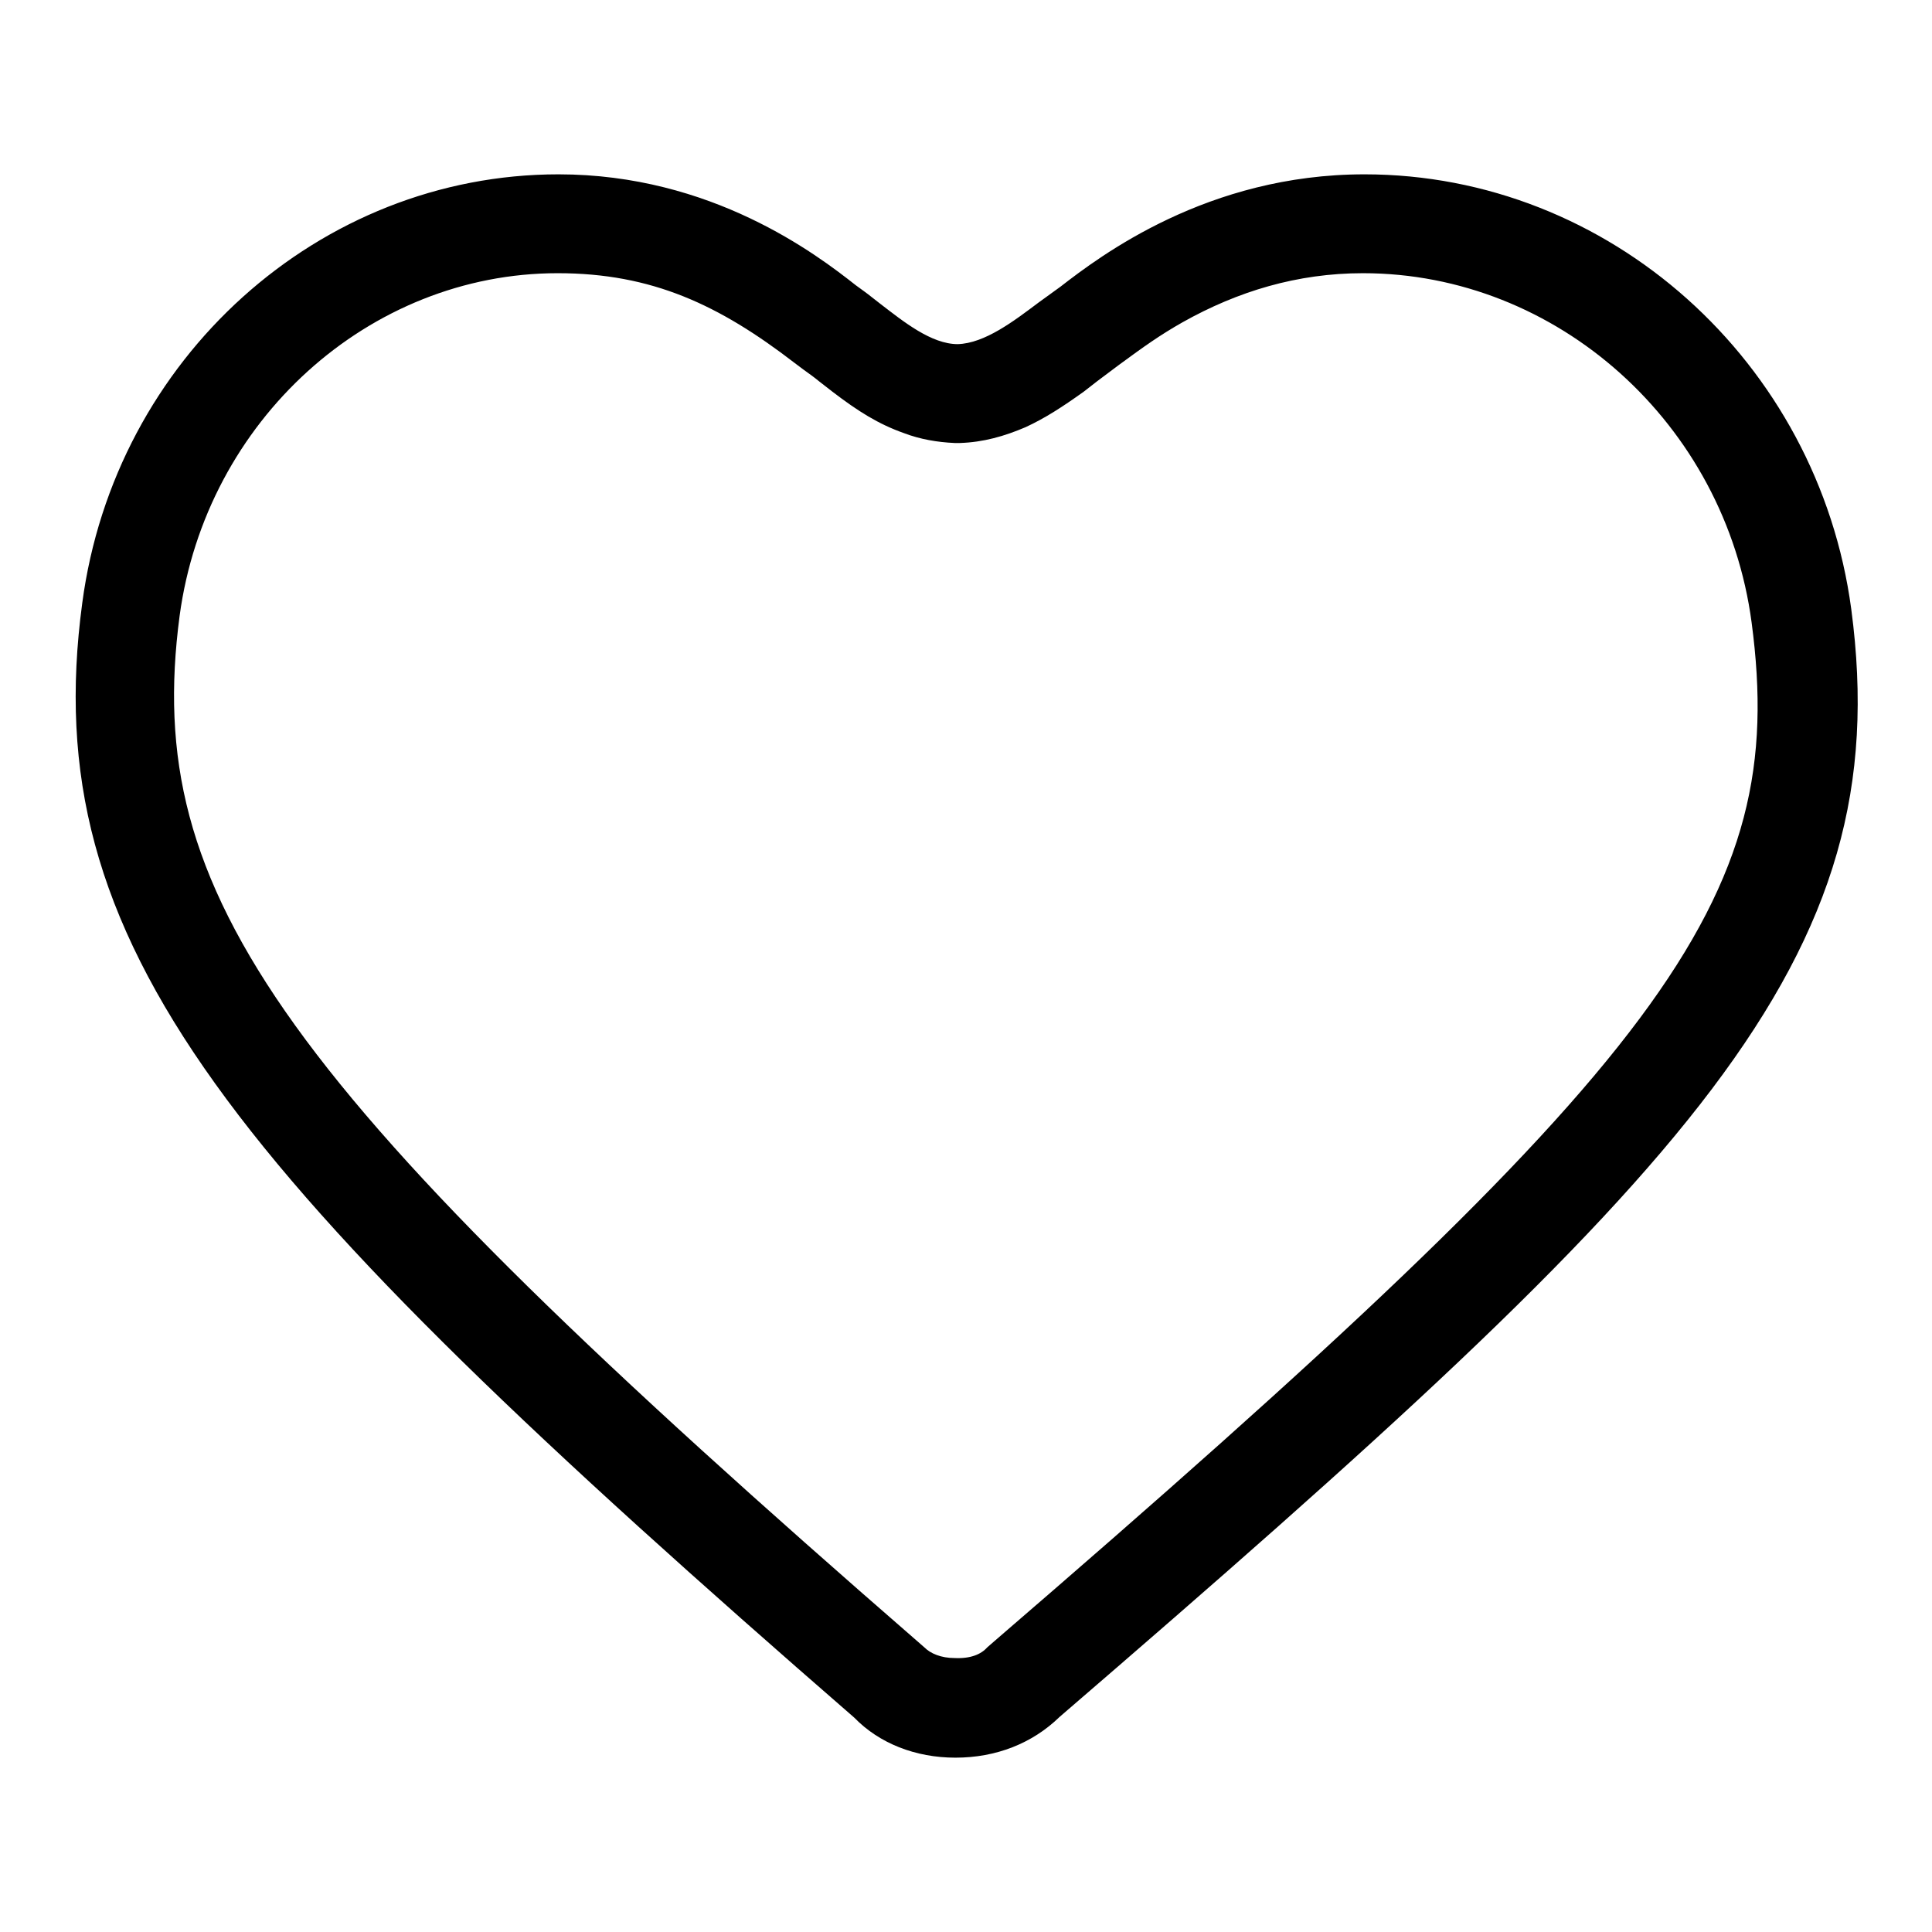 <?xml version="1.0" encoding="utf-8"?>
<!-- Svg Vector Icons : http://www.onlinewebfonts.com/icon -->
<!DOCTYPE svg PUBLIC "-//W3C//DTD SVG 1.1//EN" "http://www.w3.org/Graphics/SVG/1.1/DTD/svg11.dtd">
<svg version="1.1" xmlns="http://www.w3.org/2000/svg" xmlns:xlink="http://www.w3.org/1999/xlink" x="0px" y="0px" viewBox="0 0 256 256" enable-background="new 0 0 256 256" xml:space="preserve">
<g> <path fill="#000000" d="M130.8,218.3l0.8-0.7c89.5-77.1,105.4-98.2,100.5-135.1c-3.5-26.4-25.8-46.3-51.5-46.3 c-8.7,0-16.6,2.4-23.9,6.5c-3,1.7-5.1,3.2-8.5,5.7l-2.8,2.1c-0.9,0.7-1.3,1-1.8,1.4c-2.8,2-5.1,3.5-7.7,4.7c-2.8,1.2-5.6,2-8.7,2.1 h-0.7c-2.3-0.1-4.6-0.5-6.7-1.3c-3.4-1.2-6.1-2.9-9.5-5.5l-1.8-1.4c-0.6-0.5-1.3-1-2-1.5l-1.2-0.9c-10-7.7-18.9-11.9-31.4-11.9 c-25,0-46.6,19.5-50.1,45.4c-4.9,37.1,13.1,62.3,97.9,136l0.8,0.7c0.8,0.8,2.2,1.4,4,1.4C128.6,219.8,130,219.2,130.8,218.3 L130.8,218.3z M126.6,232.9c-5.3,0-10.1-1.9-13.4-5.3C29.8,155.1,4.8,125.2,10.9,79.9c4.3-32.4,31.4-56.8,63.1-56.8 c20.3,0,34.2,10.6,39.4,14.7l1.1,0.8c0.7,0.5,1.4,1.1,2.2,1.7c3,2.3,6.7,5.3,10.2,5.3c3.6-0.1,7.5-3.1,10.7-5.5l2.9-2.1 c5.3-4.1,19.5-14.9,40.3-14.9c32.4,0,60.1,24.8,64.5,57.6c6.2,46.6-20.5,74.1-104.9,146.8C136.8,231,132,232.9,126.6,232.9z"/></g>
</svg>